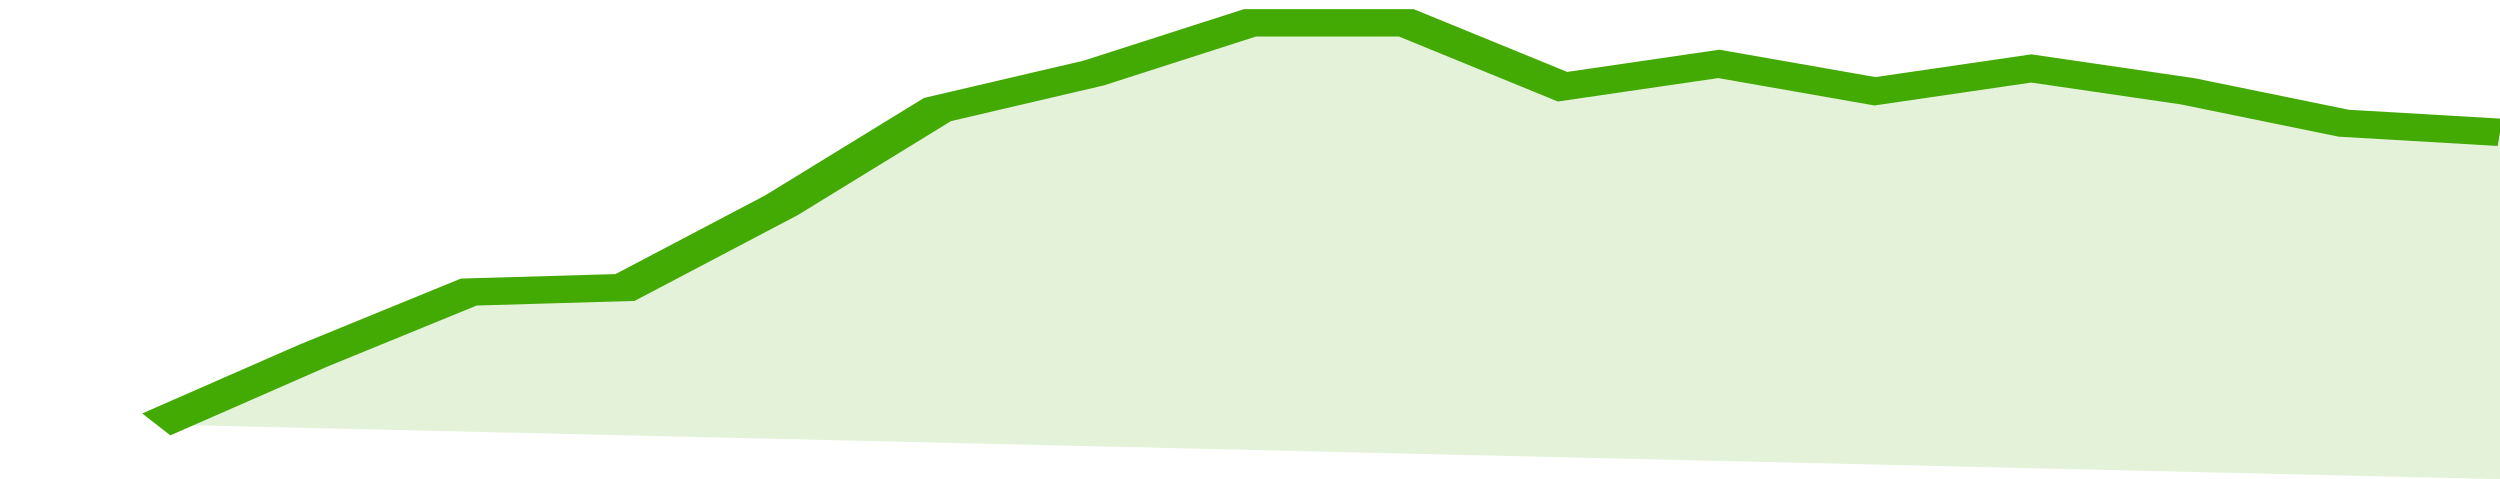 <svg xmlns="http://www.w3.org/2000/svg" viewBox="0 0 320 105" width="120" height="23" preserveAspectRatio="none">
				 <polyline fill="none" stroke="#43AA05" stroke-width="6" points="20, 93 40, 78 60, 64 80, 63 100, 45 120, 24 140, 16 160, 5 180, 5 200, 19 220, 14 240, 20 260, 15 280, 20 300, 27 320, 29 320, 29 "> </polyline>
				 <polygon fill="#43AA05" opacity="0.15" points="20, 93 40, 78 60, 64 80, 63 100, 45 120, 24 140, 16 160, 5 180, 5 200, 19 220, 14 240, 20 260, 15 280, 20 300, 27 320, 29 320, 105 "></polygon>
			</svg>